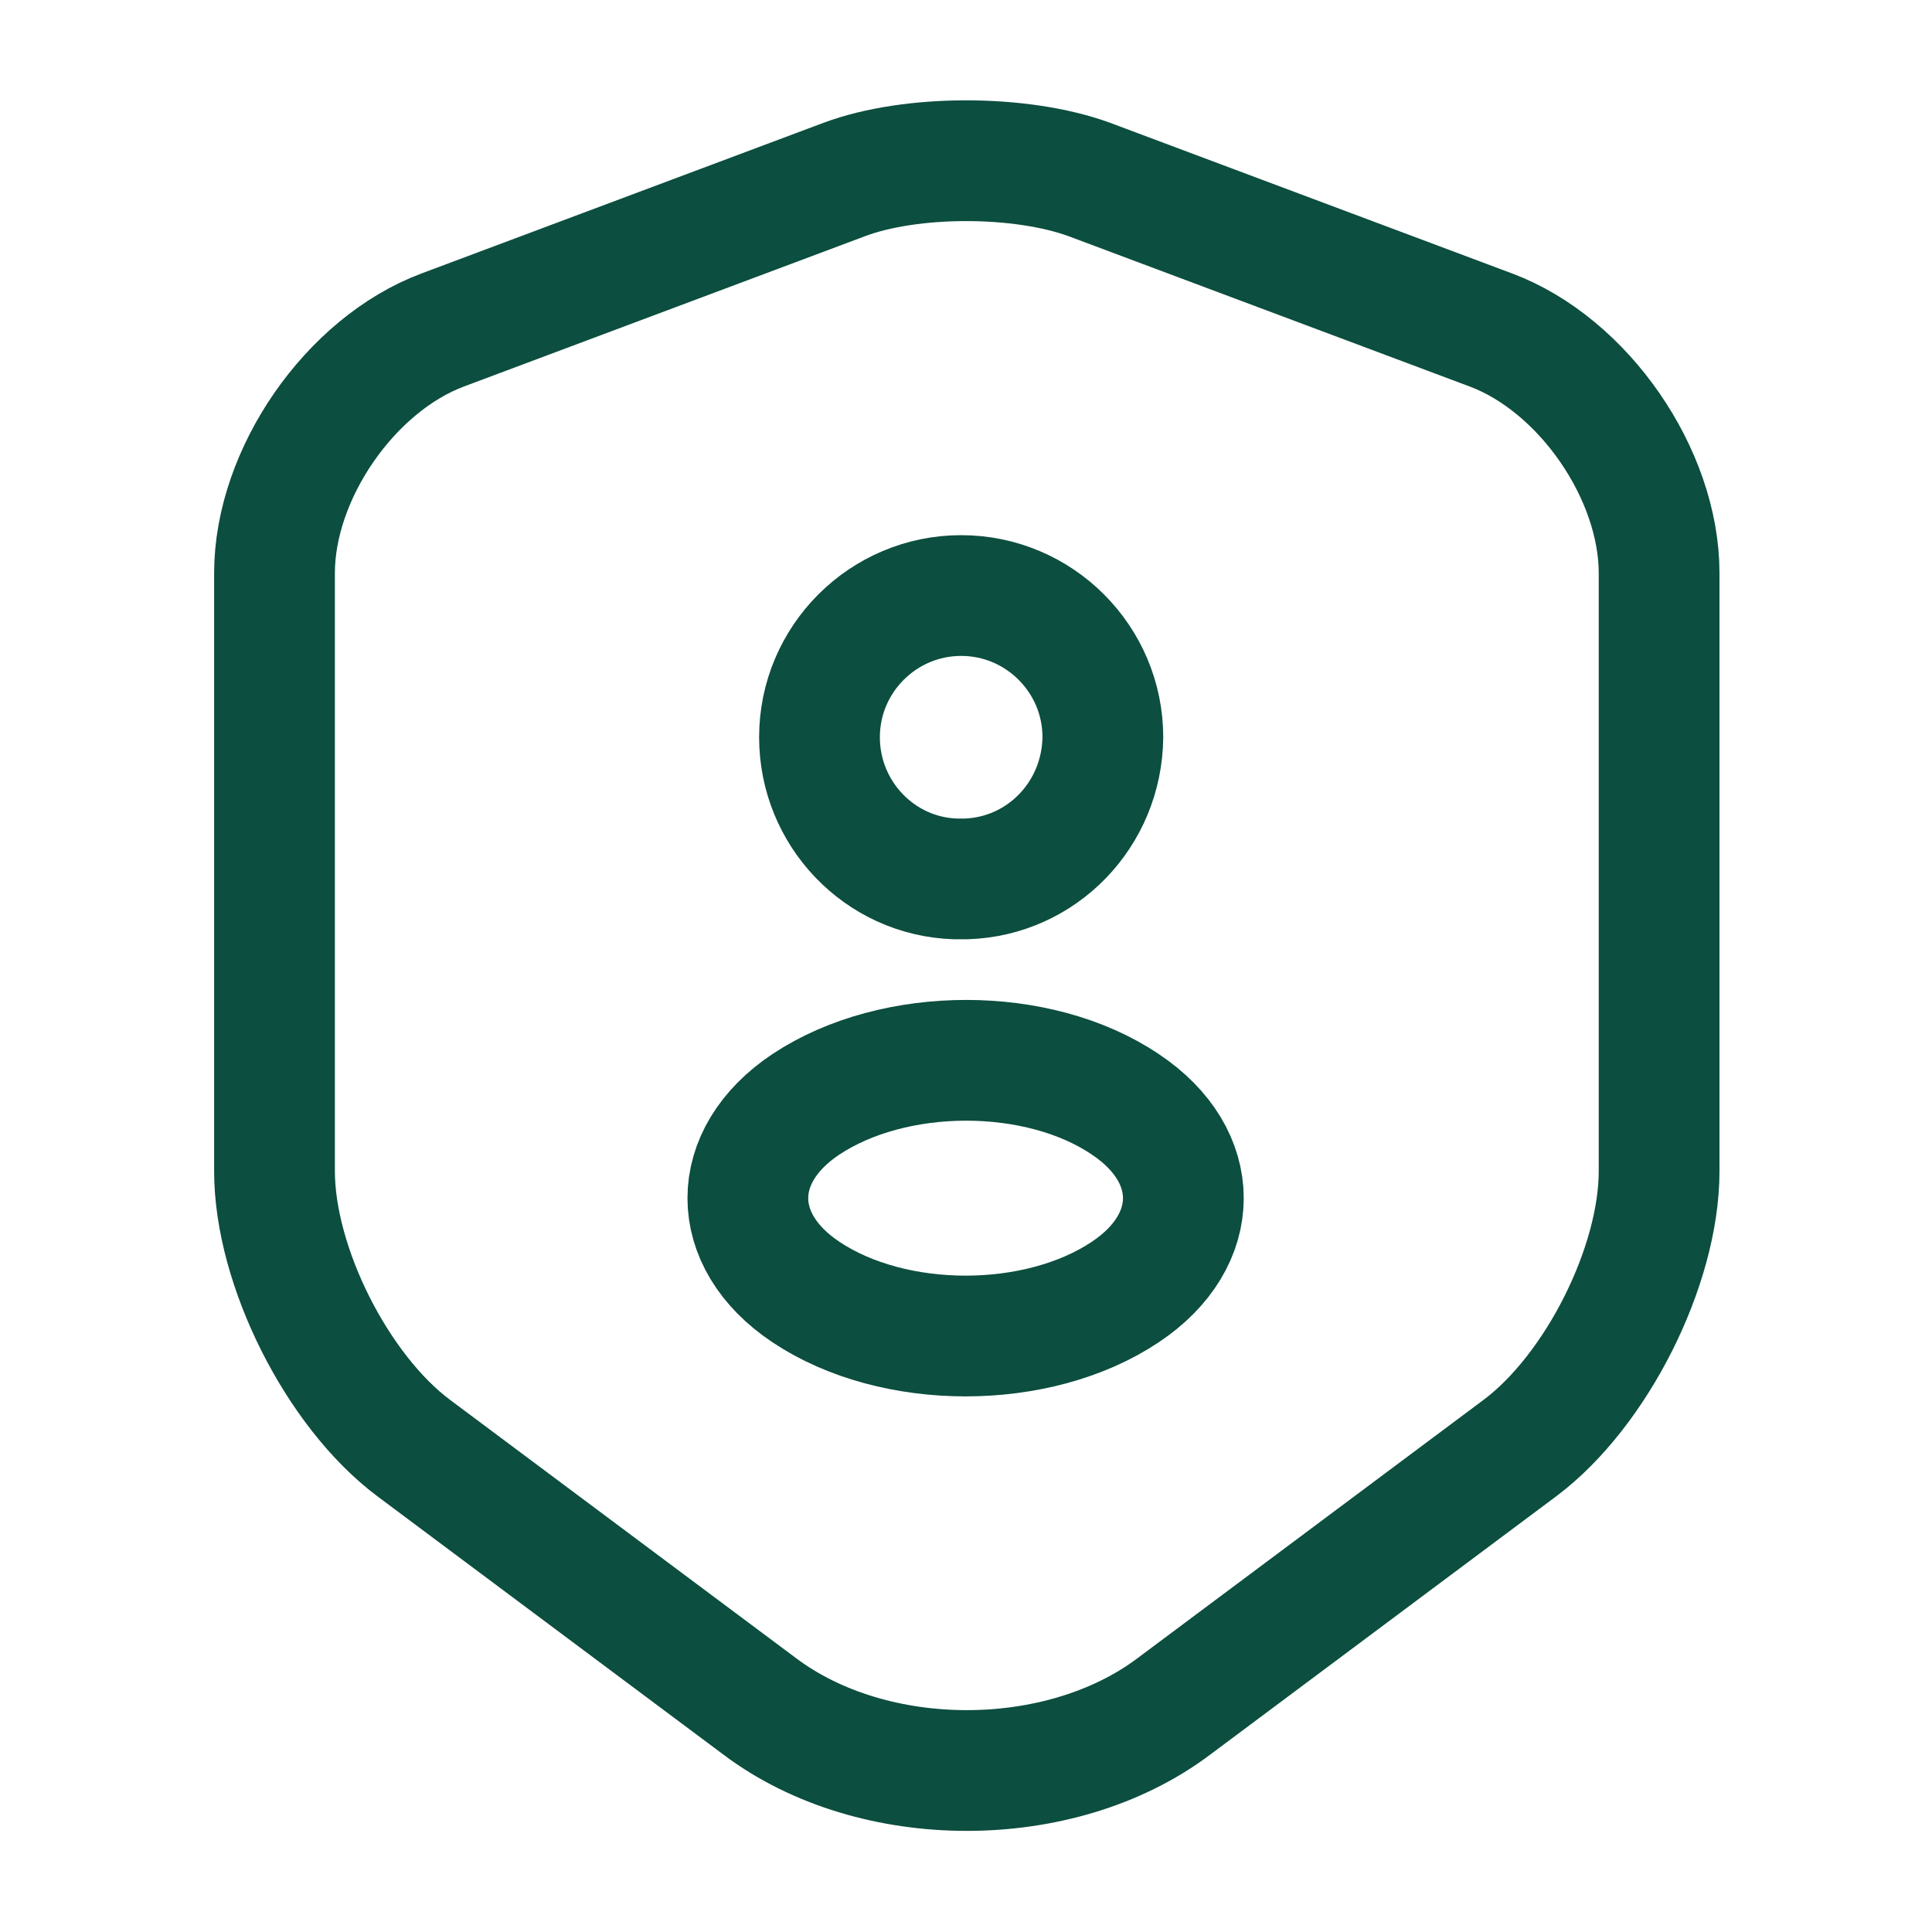 <svg width="24" height="24" viewBox="0 0 24 24" fill="none" xmlns="http://www.w3.org/2000/svg">
    <path
        d="M10.49 2.229L5.5 4.099C4.35 4.529 3.41 5.889 3.41 7.119V14.549C3.41 15.729 4.19 17.279 5.14 17.989L9.44 21.199C10.85 22.259 13.17 22.259 14.58 21.199L18.88 17.989C19.83 17.279 20.61 15.729 20.61 14.549V7.119C20.61 5.889 19.67 4.529 18.52 4.099L13.53 2.229C12.68 1.919 11.32 1.919 10.49 2.229Z"
        stroke="#0C4E3F" stroke-width="1.5" stroke-linecap="round" stroke-linejoin="round" />
    <path
        d="M12 10.918C11.96 10.918 11.91 10.918 11.87 10.918C10.93 10.889 10.18 10.108 10.18 9.158C10.18 8.188 10.97 7.398 11.94 7.398C12.91 7.398 13.7 8.188 13.7 9.158C13.69 10.118 12.94 10.889 12 10.918Z"
        stroke="#0C4E3F" stroke-width="1.5" stroke-linecap="round" stroke-linejoin="round" />
    <path
        d="M10.01 13.719C9.05 14.359 9.05 15.409 10.01 16.049C11.1 16.779 12.89 16.779 13.98 16.049C14.94 15.409 14.94 14.359 13.98 13.719C12.9 12.989 11.11 12.989 10.01 13.719Z"
        stroke="#0C4E3F" stroke-width="1.5" stroke-linecap="round" stroke-linejoin="round" />
</svg>